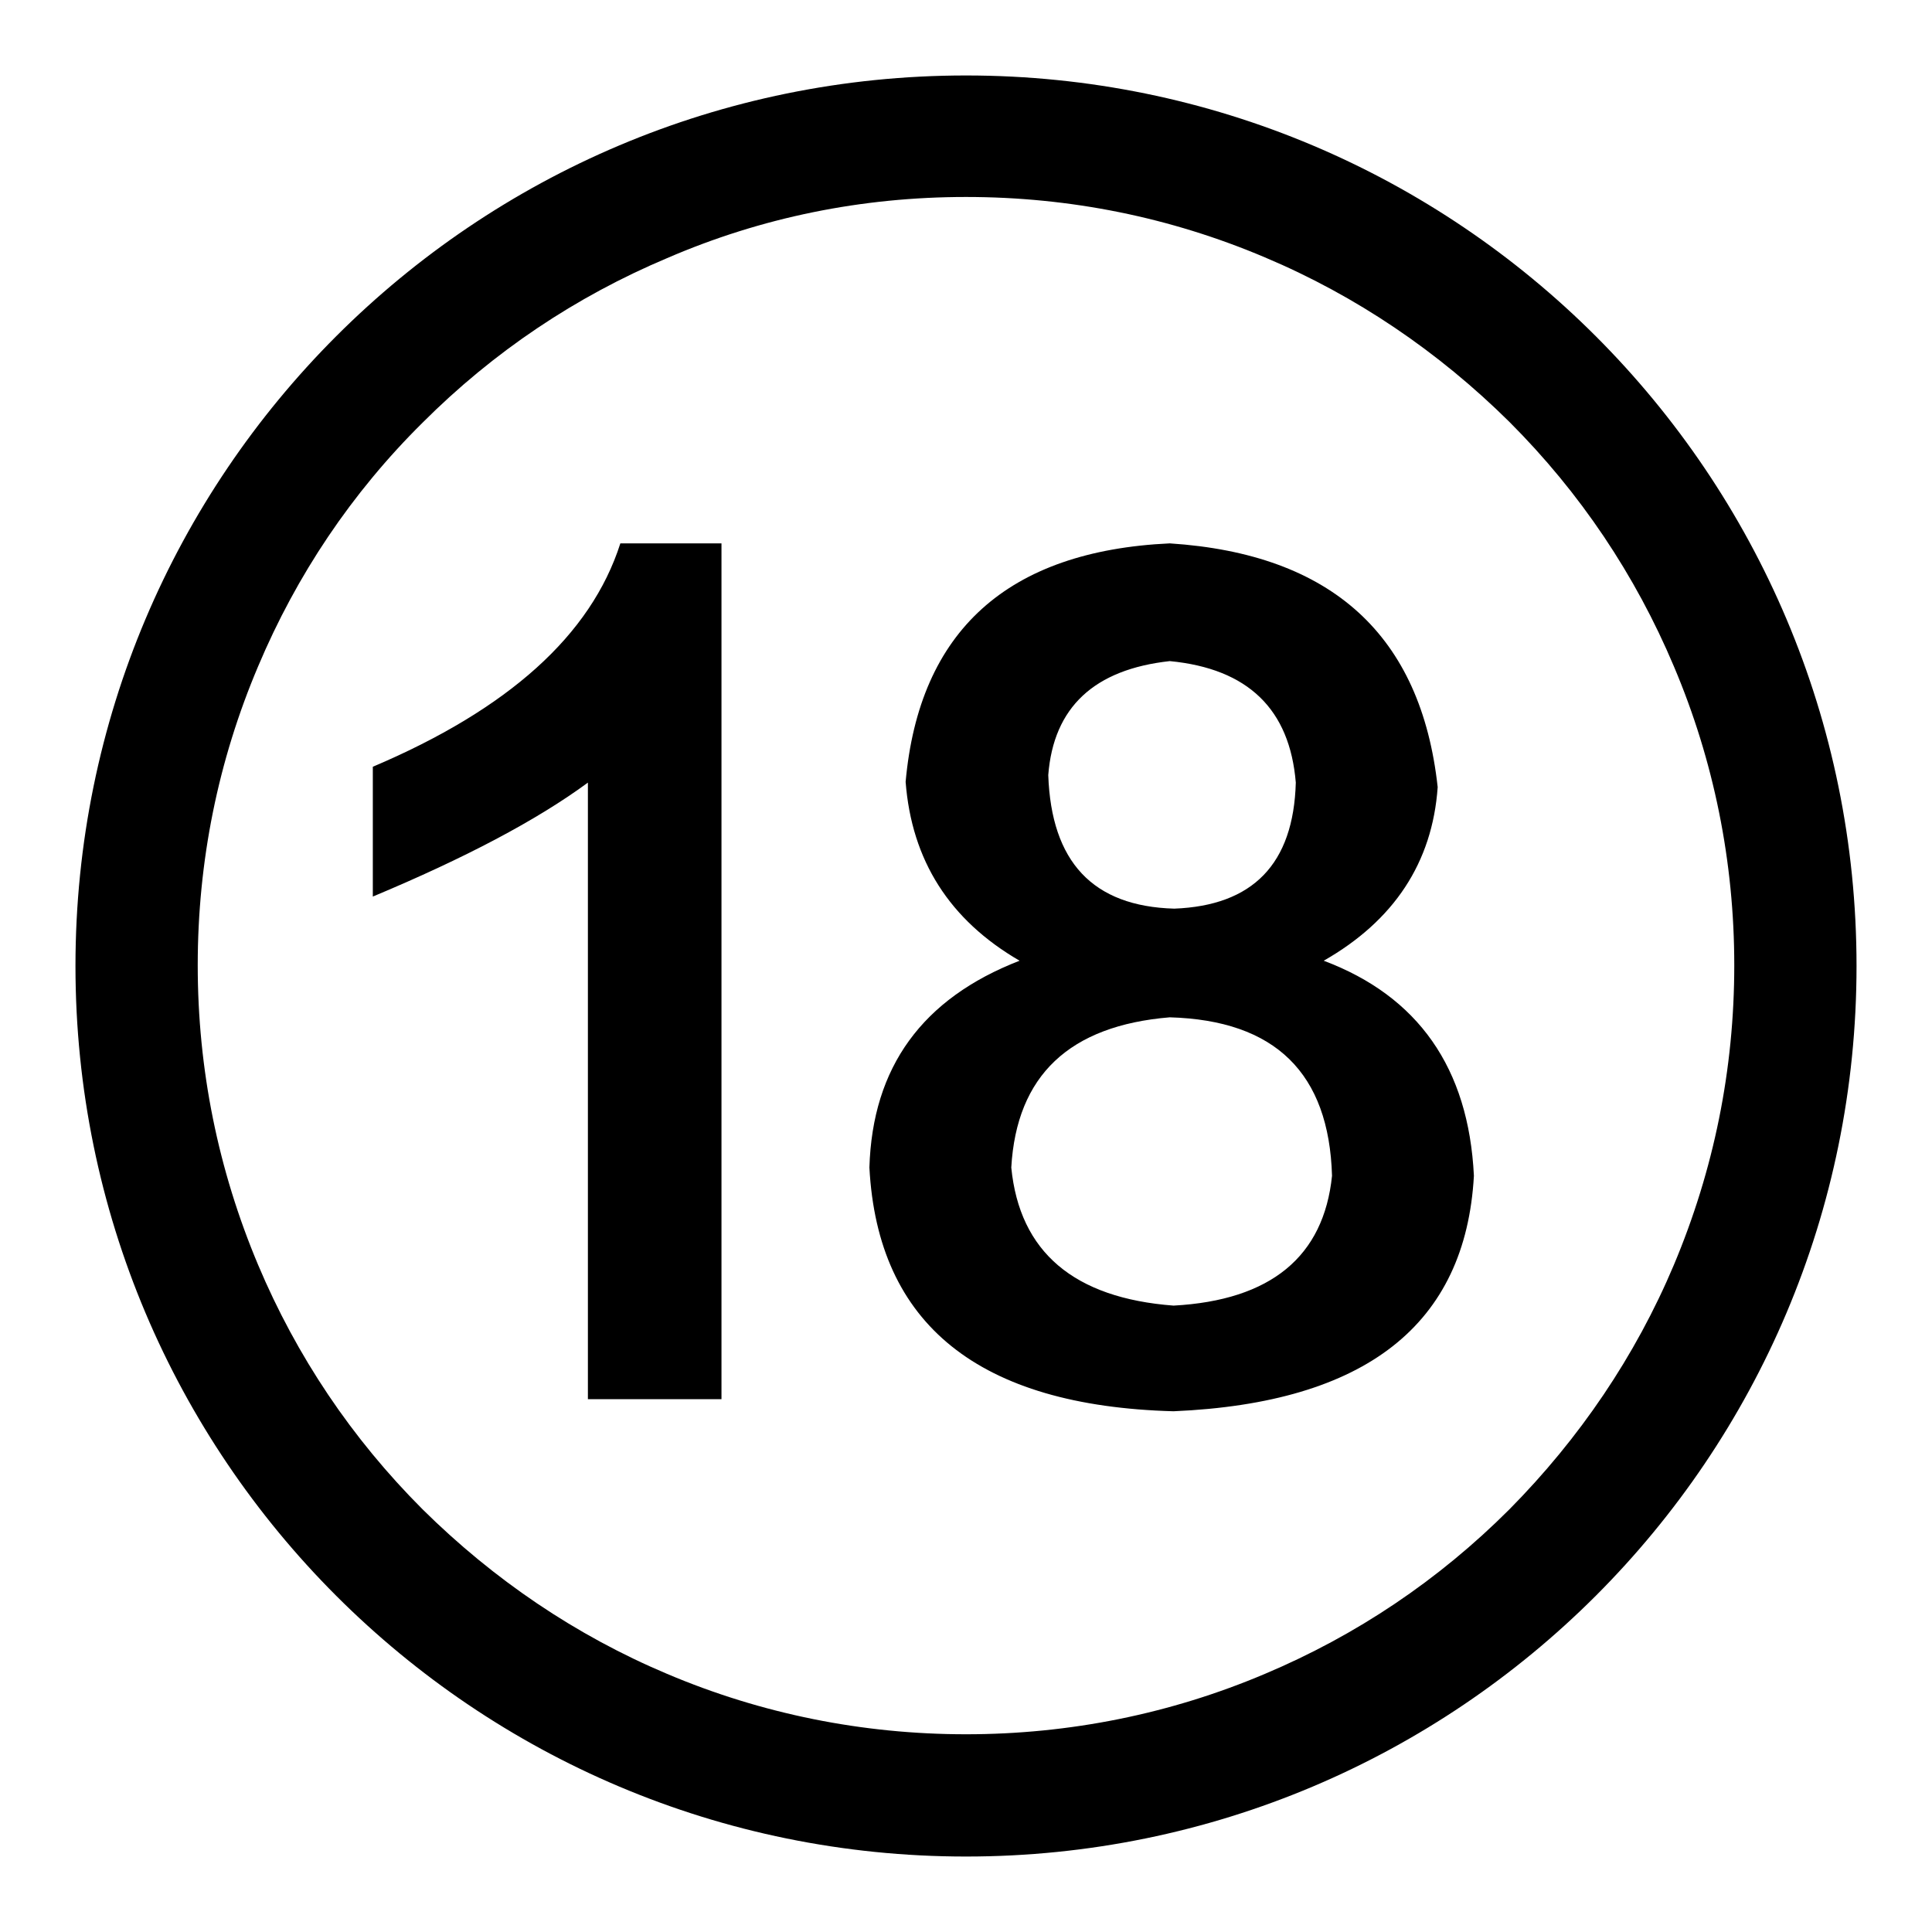 <?xml version="1.0" encoding="utf-8"?>
<!-- Svg Vector Icons : http://www.onlinewebfonts.com/icon -->
<!DOCTYPE svg PUBLIC "-//W3C//DTD SVG 1.1//EN" "http://www.w3.org/Graphics/SVG/1.1/DTD/svg11.dtd">
<svg version="1.1" xmlns="http://www.w3.org/2000/svg" xmlns:xlink="http://www.w3.org/1999/xlink" x="0px" y="0px" viewBox="0 0 256 256" enable-background="new 0 0 256 256" xml:space="preserve">
<g> <path fill="#000000" d="M128,26.1c13.8,0,27.1,2.7,39.6,8c12.1,5.1,23,12.5,32.4,21.8c9.4,9.4,16.7,20.3,21.8,32.4 c5.3,12.5,8,25.9,8,39.6c0,13.8-2.7,27.1-8,39.7c-5.1,12.1-12.5,23-21.8,32.4c-9.4,9.4-20.3,16.7-32.4,21.8 c-12.5,5.3-25.9,8-39.6,8s-27.1-2.7-39.6-8c-12.1-5.1-23-12.5-32.4-21.8c-9.4-9.4-16.7-20.3-21.8-32.4c-5.3-12.6-8-25.9-8-39.7 c0-13.8,2.7-27.1,8-39.6C39.3,76.2,46.6,65.3,56,56c9.4-9.4,20.3-16.7,32.4-21.8C100.9,28.8,114.2,26.1,128,26.1 M128,10 C62.8,10,10,62.8,10,128c0,65.2,52.8,118,118,118s118-52.8,118-118C246,62.8,193.2,10,128,10L128,10z M82.2,72h13.4v113.4H77.9 c0-21.5,0-48.7,0-81.7c-6.8,5-16.3,10-28.5,15.1v-17.2C67.3,94,78.3,84.2,82.2,72z M175.4,127.3c12.5,4.7,19.2,14.2,19.9,28.5 c-1.1,19.7-14.3,30.1-39.8,31.2c-25.8-0.7-39.2-11.5-40.3-32.3c0.4-13.3,7-22.4,19.9-27.4c-9.3-5.4-14.3-13.3-15.1-23.7 C121.8,83.6,133.5,73,155,72c21.5,1.4,33.3,12.2,35.5,32.3C189.8,114.3,184.7,122,175.4,127.3z M155.5,173 c12.9-0.7,19.9-6.5,21-17.2c-0.4-13.6-7.5-20.6-21.5-21c-13.3,1.1-20.3,7.7-21,19.9C135.1,165.9,142.3,172,155.5,173z M155,87.6 c-10,1.1-15.4,6.1-16.1,15.1c0.4,11.5,5.9,17.4,16.7,17.7c10.4-0.4,15.8-5.9,16.1-16.7C170.9,94,165.4,88.6,155,87.6z"/></g>
</svg>